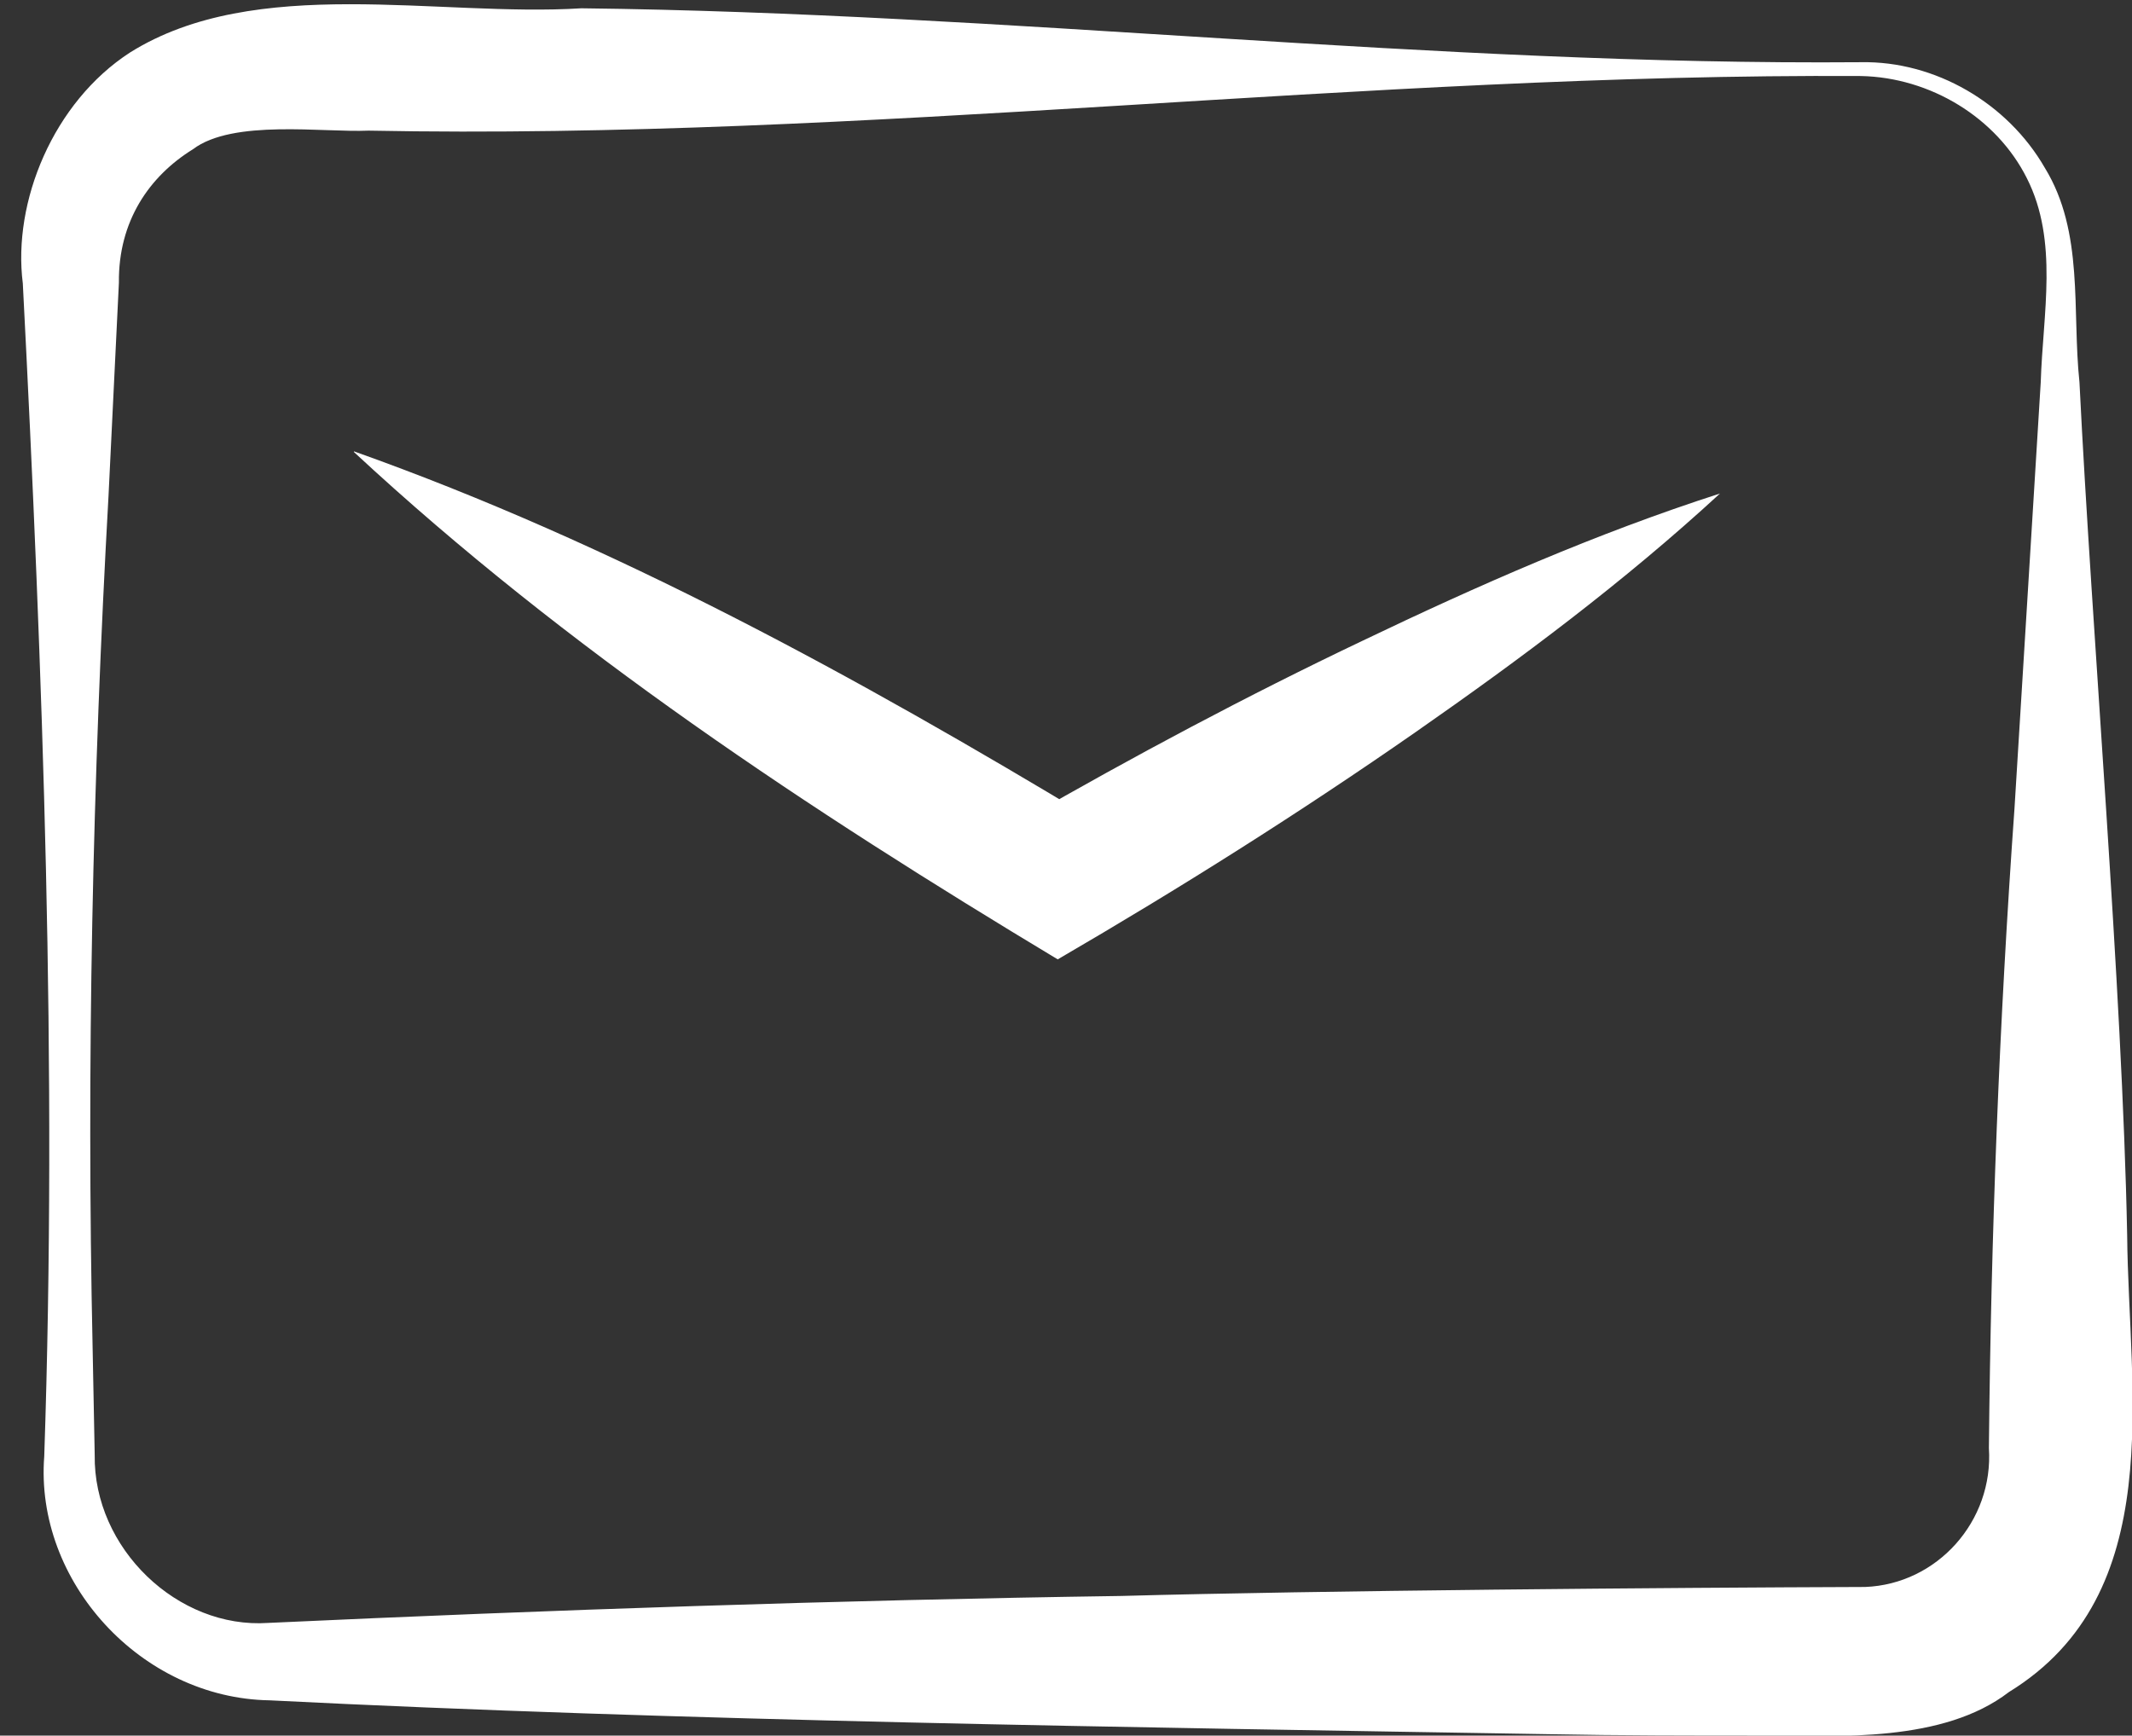 <?xml version="1.0" encoding="UTF-8"?>
<svg id="Ebene_2" data-name="Ebene 2" xmlns="http://www.w3.org/2000/svg" viewBox="0 0 30.84 25.11">
  <rect x="0" y="0" width="30.84" height="25.11" fill="#333333" stroke="none"/>
  <defs>
    <style>
      .cls-1 {
        fill: #fff;
      }
    </style>
  </defs>
  <g id="Ebene_1-2" data-name="Ebene 1">
    <g>
      <path class="cls-1" d="M26.92,1.1c-7.2-.04-14.39,.93-21.59,.79-.65,.03-1.96-.17-2.54,.27-.63,.39-1.08,1.04-1.07,1.93l-.15,3.08c-.23,4.11-.32,8.22-.23,12.34,0,0,.03,1.54,.03,1.54-.02,1.35,1.2,2.52,2.51,2.43,4.11-.19,8.23-.33,12.34-.39,2.91-.08,7.9-.12,10.76-.13,1.04-.04,1.86-.95,1.79-2.01,.03-3.09,.15-6.17,.37-9.25,0,0,.38-6.17,.38-6.17,.03-.99,.26-2.04-.2-2.95-.44-.88-1.4-1.46-2.4-1.48h0Zm0-.2c1.07-.02,2.12,.59,2.66,1.53,.57,.93,.39,2.06,.5,3.1,.18,3.64,.62,8.75,.69,12.34,.02,2.28,.6,5.19-1.71,6.61-.95,.73-2.45,.64-3.57,.63-1.03,0-2.06,0-3.08-.02-5.99-.1-12.56-.19-18.51-.49-1.86-.03-3.4-1.72-3.26-3.53,.19-5.62-.02-11.34-.31-16.97C.18,2.92,.77,1.48,1.88,.76,3.7-.38,6.34,.25,8.41,.12c6.17,.07,12.34,.83,18.51,.78h0Z"/>
      <path class="cls-1" d="M5.12,6.53c3.77,1.34,7.28,3.27,10.7,5.33,0,0-1.02,0-1.02,0,1.6-.92,3.23-1.79,4.91-2.59,1.67-.8,3.37-1.55,5.17-2.13-1.39,1.28-2.88,2.39-4.4,3.45-1.68,1.17-3.41,2.26-5.18,3.29-3.59-2.16-7.1-4.48-10.18-7.34h0Z"/>
    </g>
  </g>
</svg>